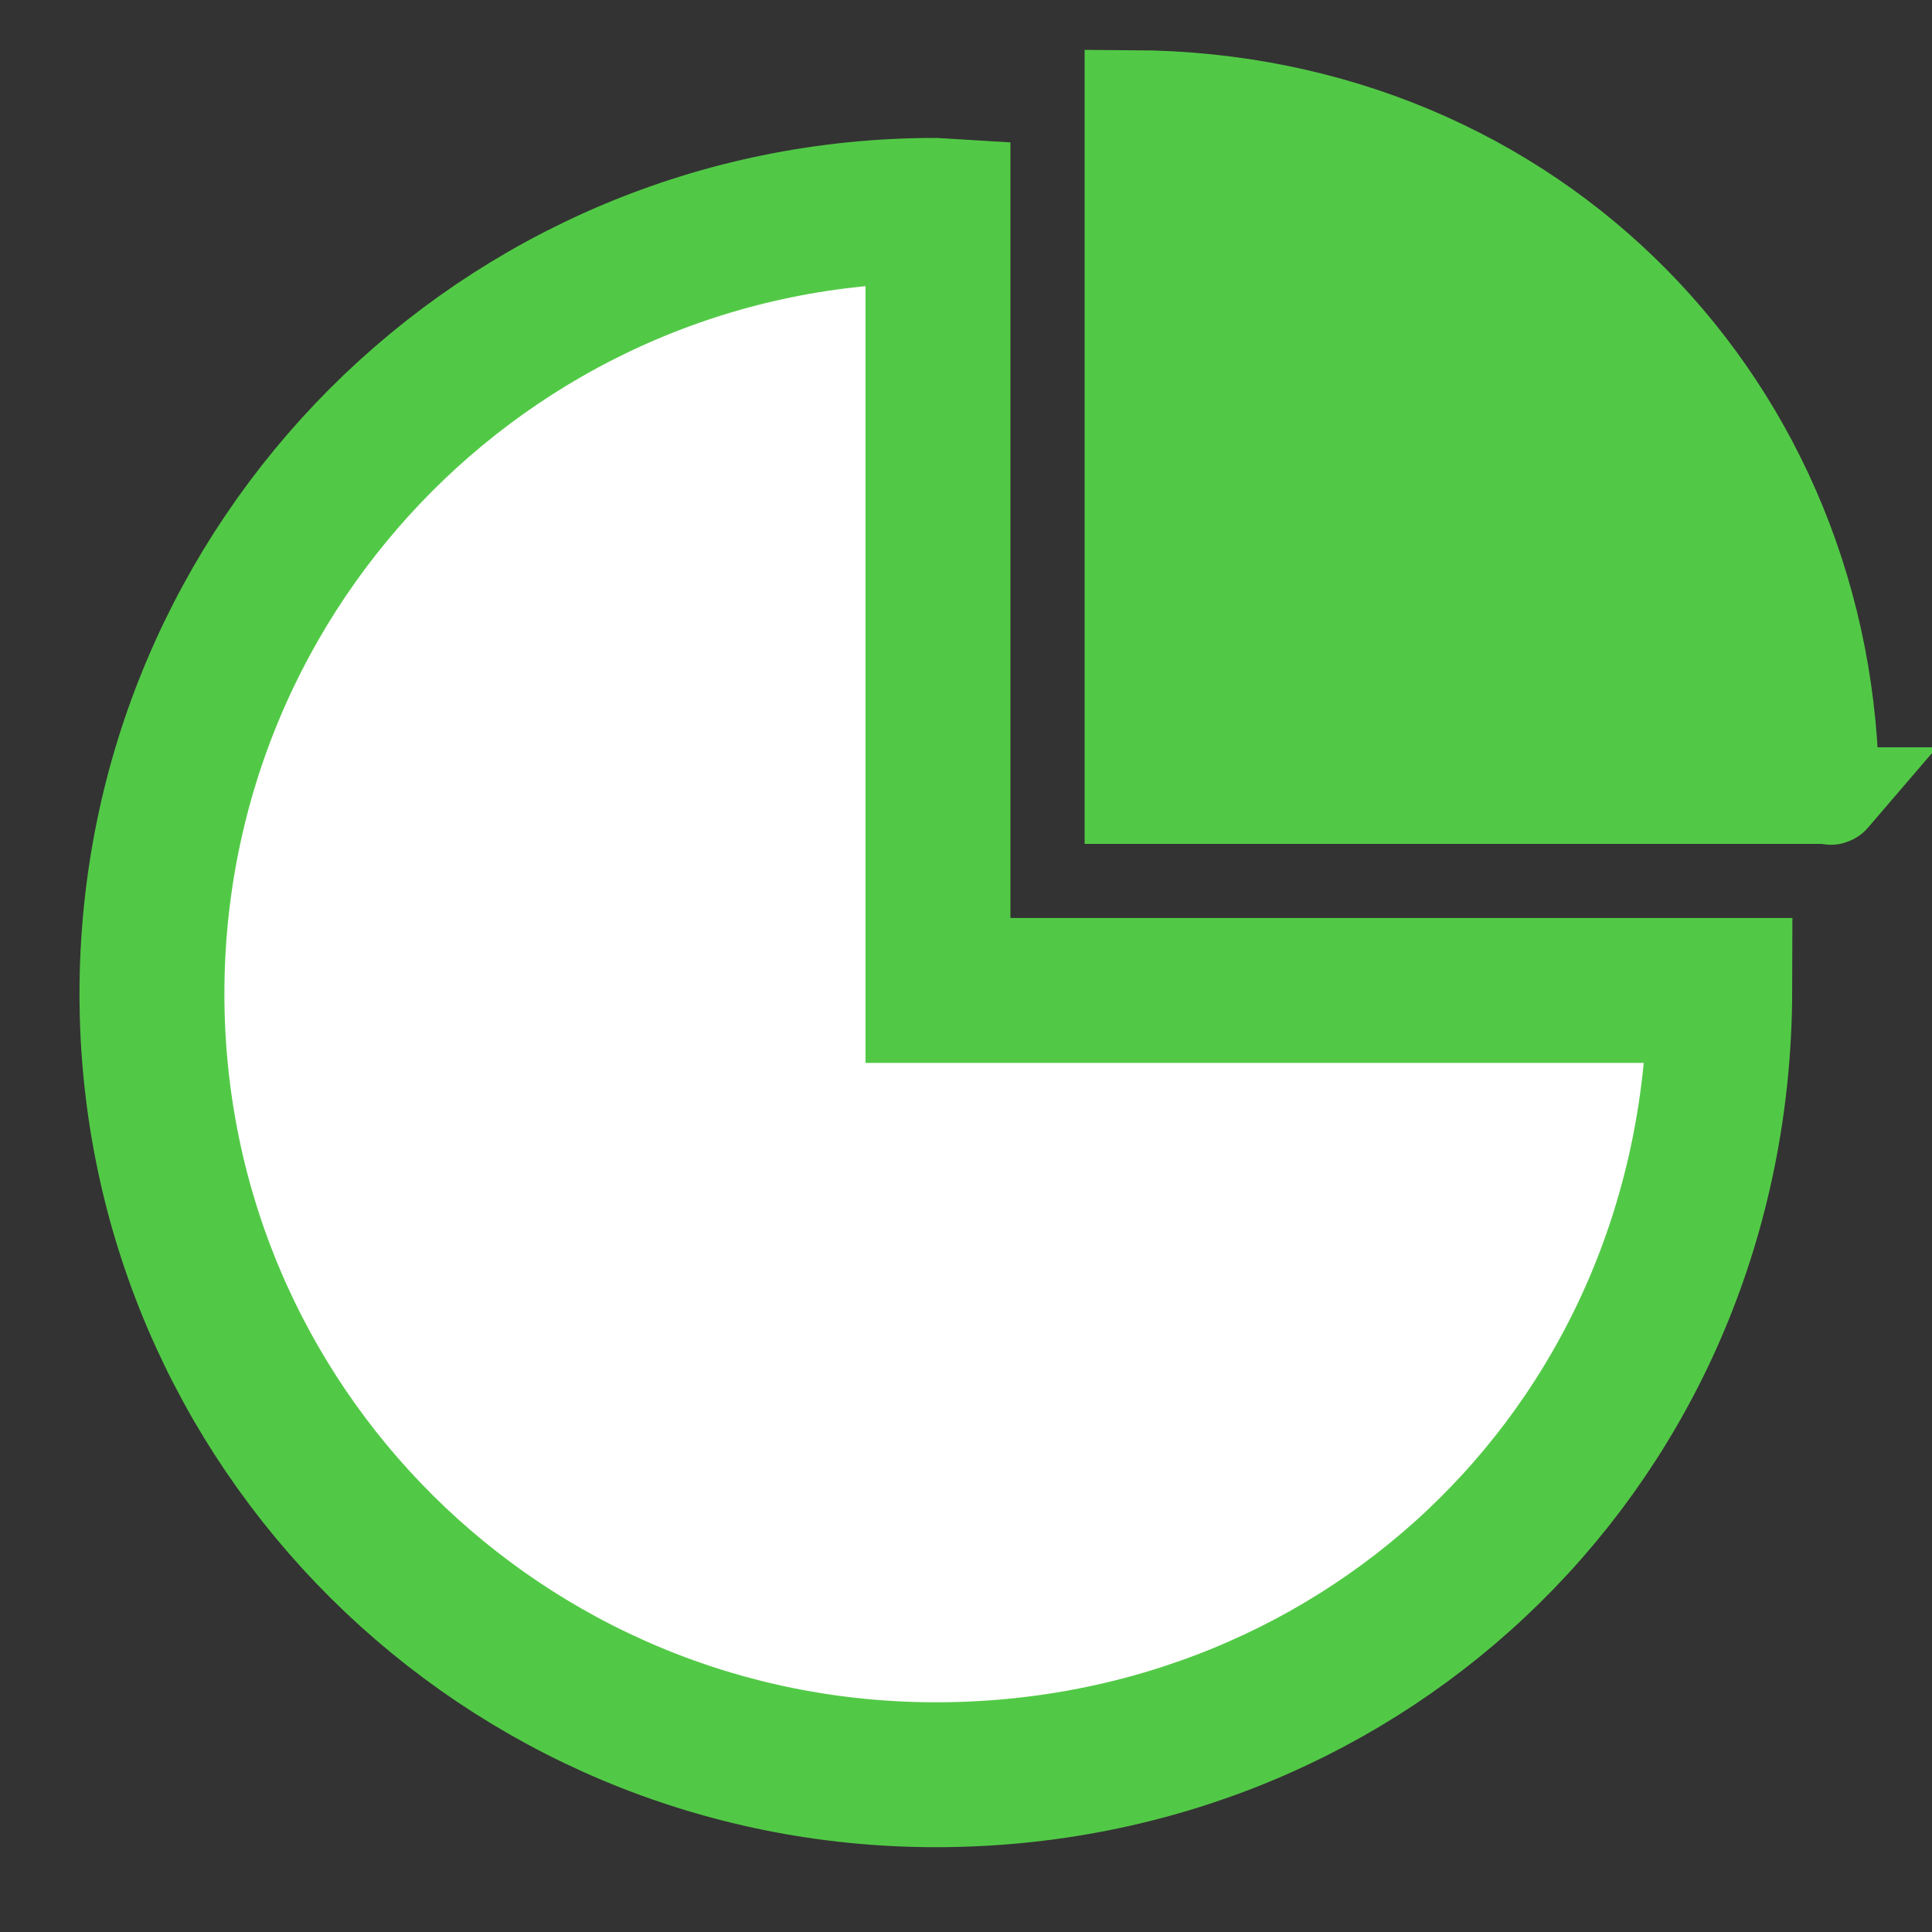 <svg xmlns="http://www.w3.org/2000/svg" width="20" height="20" viewBox="0 0 20 20">
    <rect x="0" y="0" width="20" height="20" fill="#333333" stroke="none"/>
    <g fill="none" fill-rule="evenodd">
        <g fill-rule="nonzero" stroke="#52C946">
            <g>
                <g>
                    <g>
                        <path fill="#FFF" stroke-width="1.5" d="M8.71 9.253V1.18l-.033-.002c-4.48 0-8.104 3.63-8.104 8.11 0 4.481 3.636 8.084 8.115 8.084 4.473 0 8.103-3.474 8.115-8.119H8.71z" transform="translate(-1260 -540) translate(0 520) translate(387 20) translate(874 1)"/>
                        <path fill="#52C946" d="M17.952 7.243c0-3.991-3.07-7.202-7.224-7.224v7.217h7.236s-.012.014-.012.007z" transform="translate(-1260 -540) translate(0 520) translate(387 20) translate(874 1)"/>
                    </g>
                </g>
            </g>
        </g>
    </g>
</svg>
